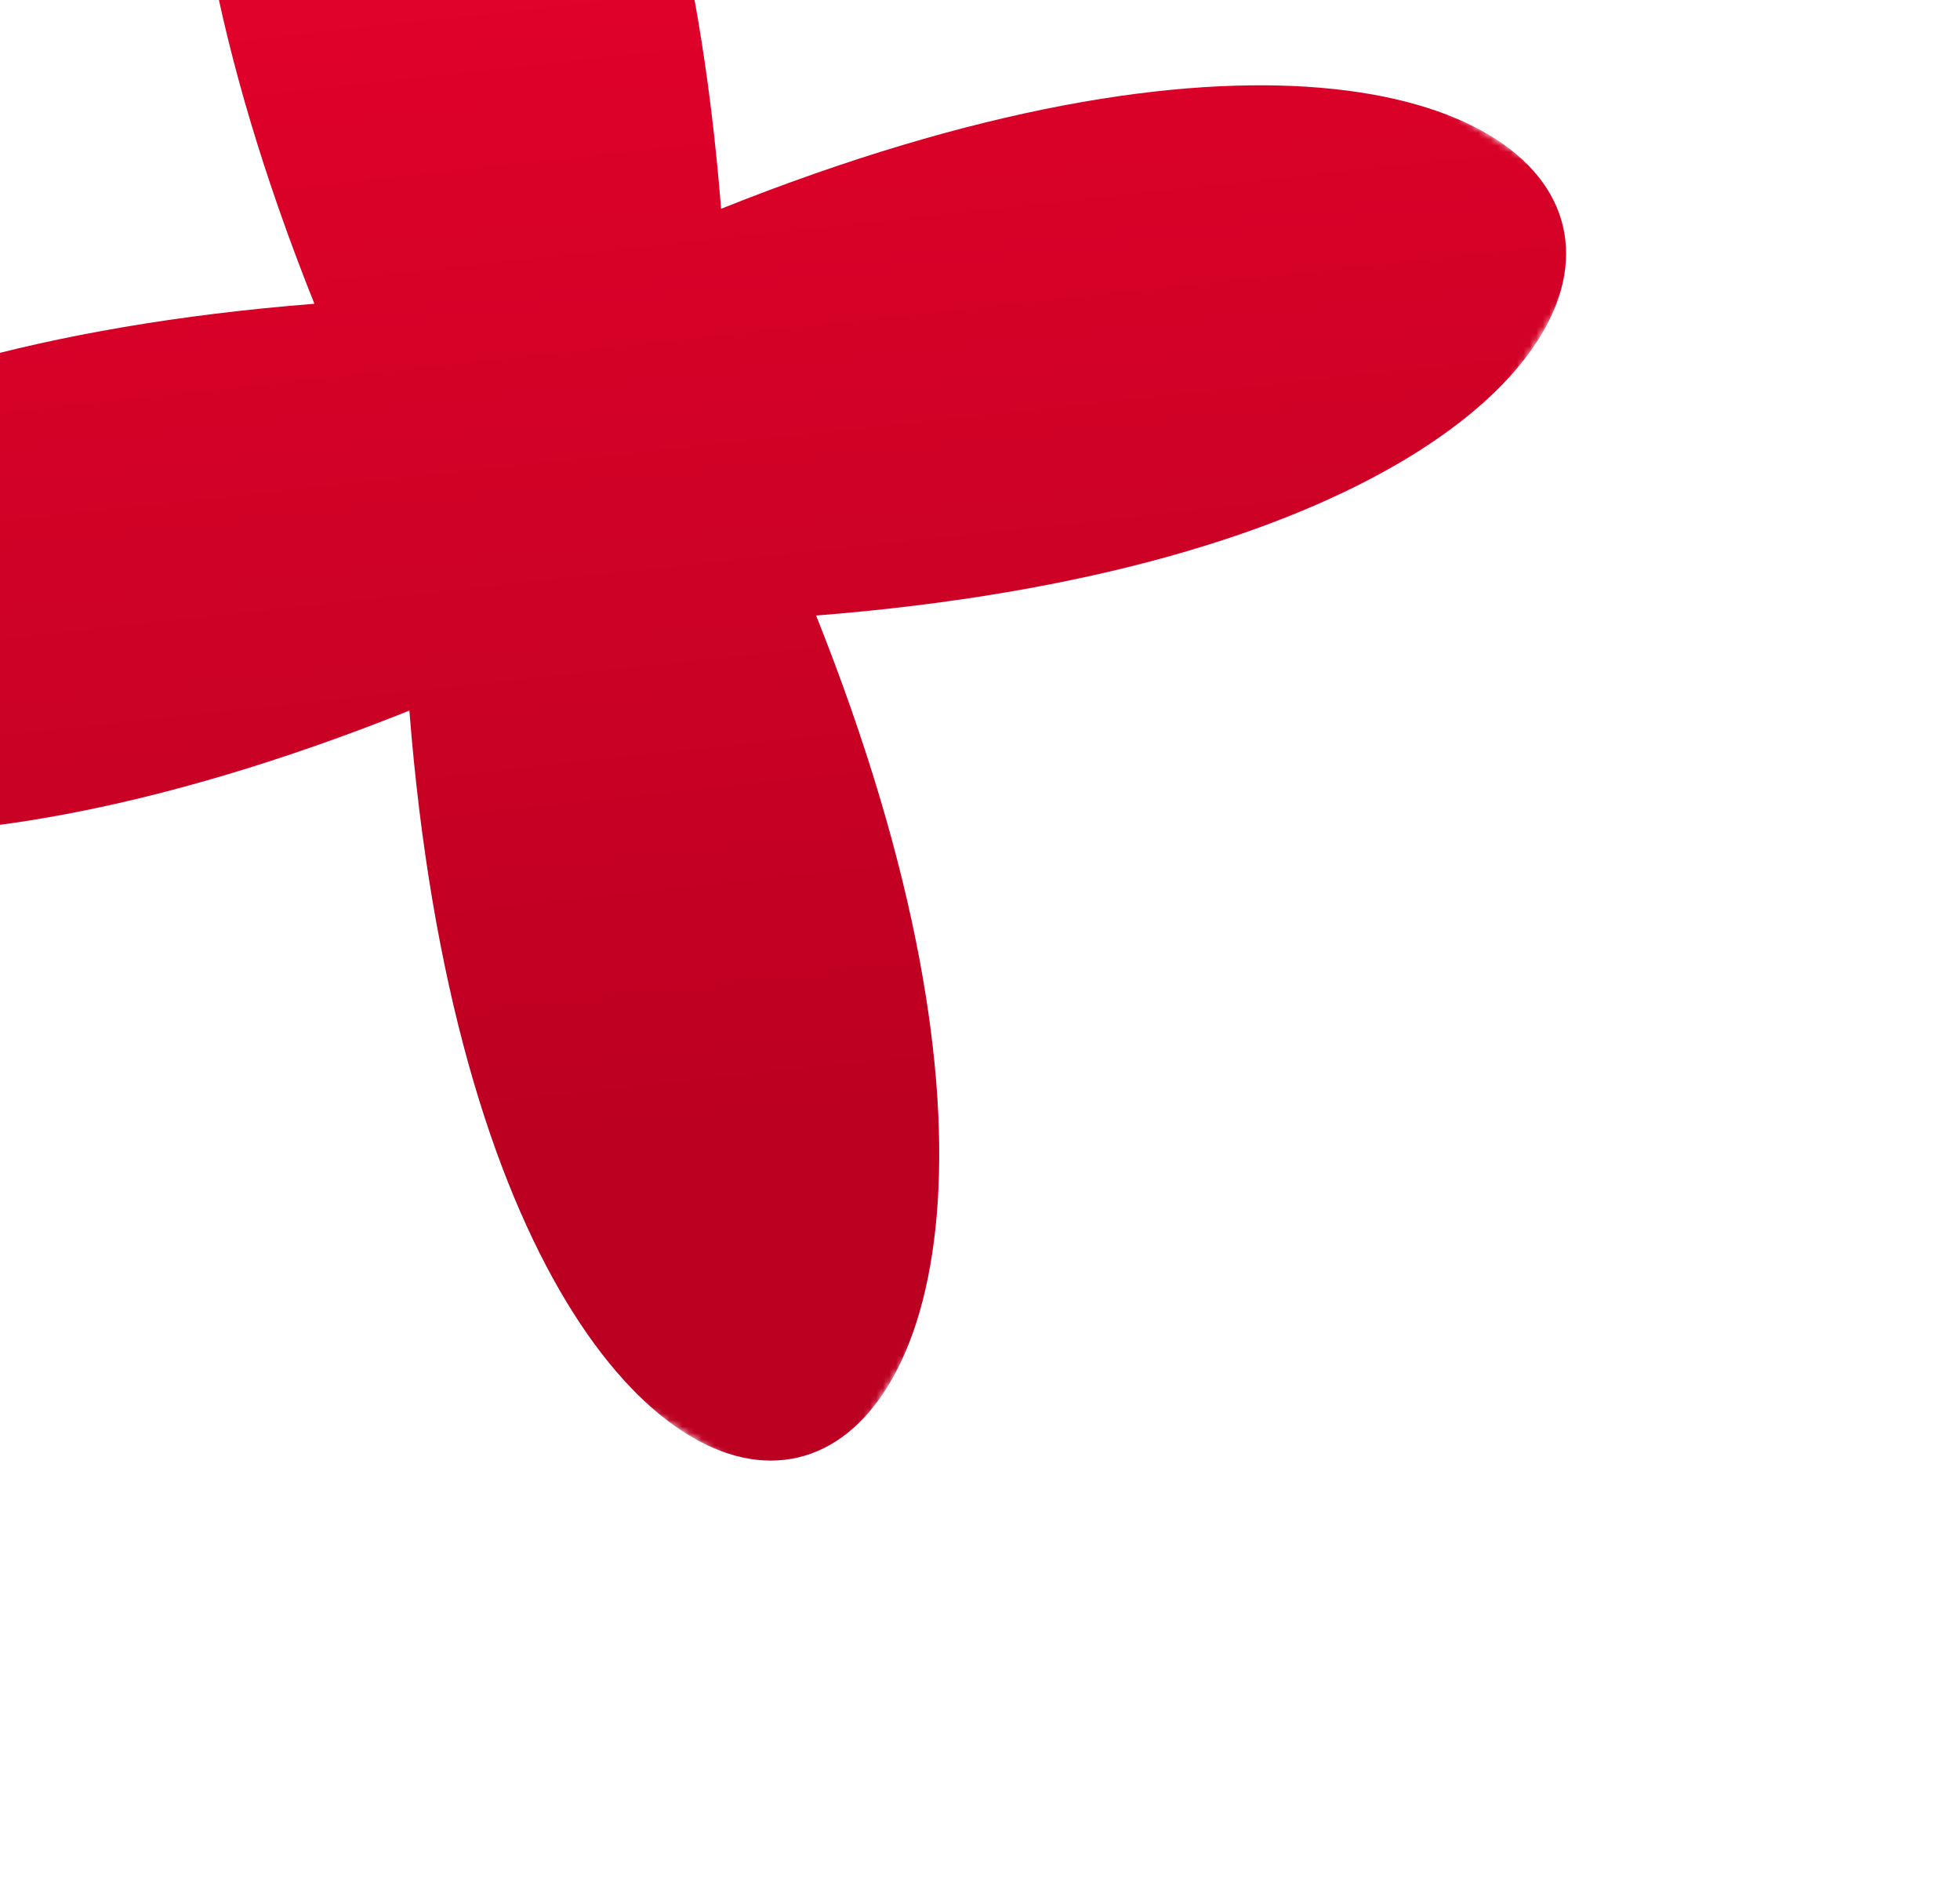 <?xml version="1.0" encoding="UTF-8"?> <svg xmlns="http://www.w3.org/2000/svg" width="303" height="292" viewBox="0 0 303 292" fill="none"><mask id="mask0_153_804" style="mask-type:alpha" maskUnits="userSpaceOnUse" x="-123" y="-142" width="426" height="434"><rect x="-14.701" y="-142" width="334" height="346.421" transform="rotate(18.217 -14.701 -142)" fill="#D9D9D9"></rect></mask><g mask="url(#mask0_153_804)"><mask id="mask1_153_804" style="mask-type:luminance" maskUnits="userSpaceOnUse" x="-76" y="-92" width="326" height="326"><path d="M249.872 33.076L49.403 -91.472L-75.145 108.997L125.324 233.545L249.872 33.076Z" fill="white"></path></mask><g mask="url(#mask1_153_804)"><path d="M63.286 109.833C-94.648 172.956 -120.948 60.369 48.603 46.951C-14.541 -111.019 98.03 -137.291 111.475 32.27C269.417 -30.866 295.708 81.734 126.165 95.139C189.195 253.056 76.608 279.355 63.286 109.833Z" fill="url(#paint0_linear_153_804)"></path></g></g><defs><linearGradient id="paint0_linear_153_804" x1="65.136" y1="-55.302" x2="90.084" y2="176.226" gradientUnits="userSpaceOnUse"><stop stop-color="#EB022C"></stop><stop offset="1" stop-color="#BC0022"></stop></linearGradient></defs></svg> 